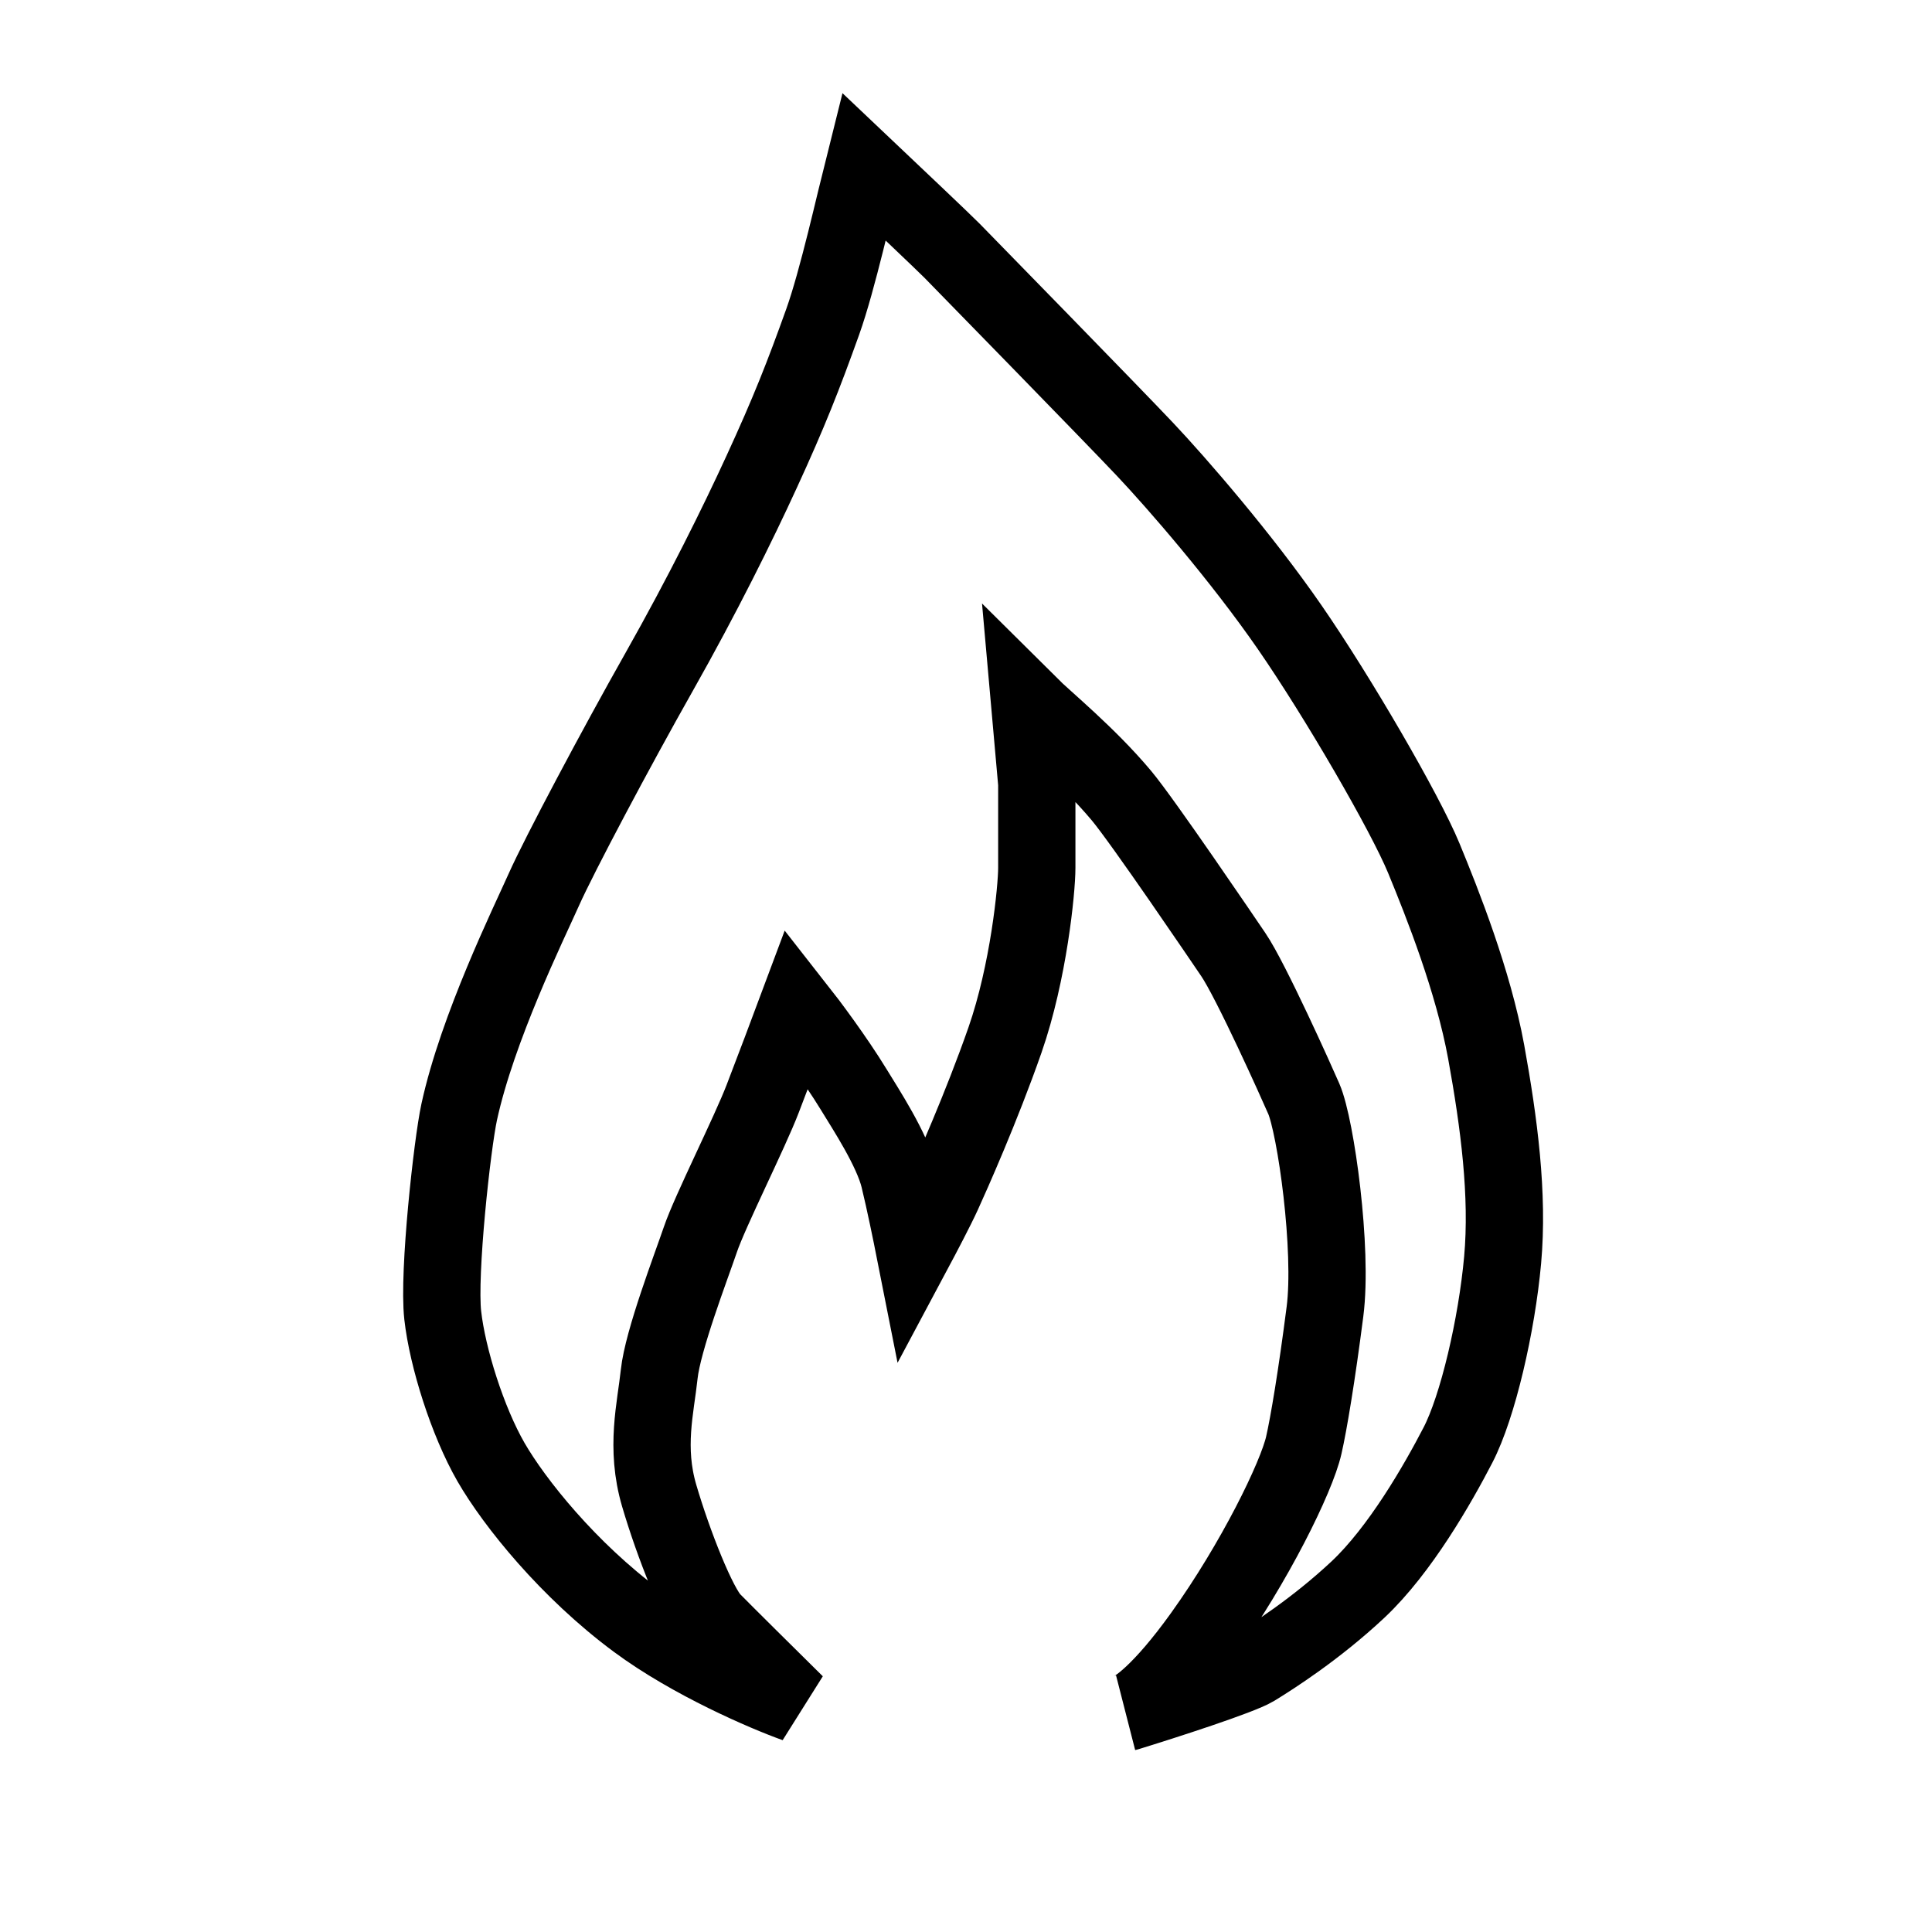 <svg width="25" height="25" viewBox="0 0 25 25" fill="none" xmlns="http://www.w3.org/2000/svg">
<path d="M10.296 22.047C9.905 21.907 8.947 21.496 8.241 20.973C7.358 20.319 6.658 19.448 6.353 18.919C6.049 18.39 5.79 17.565 5.729 17.02C5.668 16.475 5.852 14.803 5.942 14.389C6.179 13.3 6.84 11.954 7.038 11.51C7.236 11.066 7.967 9.689 8.53 8.693C9.093 7.697 9.547 6.778 9.854 6.109C10.212 5.331 10.395 4.864 10.646 4.164C10.838 3.627 11.067 2.597 11.178 2.156C11.518 2.478 12.223 3.146 12.32 3.245C12.442 3.37 14.405 5.378 14.816 5.814C15.227 6.249 16.065 7.214 16.689 8.117C17.313 9.02 18.18 10.514 18.424 11.105C18.668 11.697 19.063 12.693 19.231 13.611C19.398 14.53 19.52 15.463 19.444 16.304C19.368 17.144 19.124 18.203 18.865 18.701C18.607 19.199 18.119 20.055 17.572 20.569C17.024 21.082 16.46 21.44 16.232 21.58C16.049 21.692 15.06 22.011 14.588 22.156C14.69 22.135 15.027 21.907 15.562 21.16C16.232 20.226 16.778 19.114 16.871 18.701C16.935 18.422 17.039 17.798 17.145 16.973C17.249 16.17 17.027 14.577 16.871 14.218C16.78 14.008 16.186 12.685 15.958 12.351C15.829 12.161 14.786 10.623 14.512 10.296C14.075 9.774 13.518 9.321 13.325 9.129C13.35 9.414 13.416 10.14 13.416 10.14C13.416 10.14 13.416 10.95 13.416 11.23C13.416 11.51 13.309 12.584 13.005 13.456C12.701 14.327 12.305 15.214 12.198 15.448C12.113 15.635 11.919 16.003 11.833 16.164C11.797 15.982 11.708 15.544 11.635 15.245C11.544 14.872 11.201 14.351 11.049 14.101C10.802 13.697 10.458 13.238 10.311 13.051C10.22 13.295 10.003 13.87 9.869 14.218C9.702 14.654 9.184 15.681 9.063 16.039C8.941 16.397 8.576 17.347 8.53 17.782C8.484 18.218 8.347 18.732 8.53 19.354C8.713 19.977 9.032 20.786 9.215 20.973C9.361 21.122 9.996 21.751 10.296 22.047Z" stroke="black"/>
</svg>
